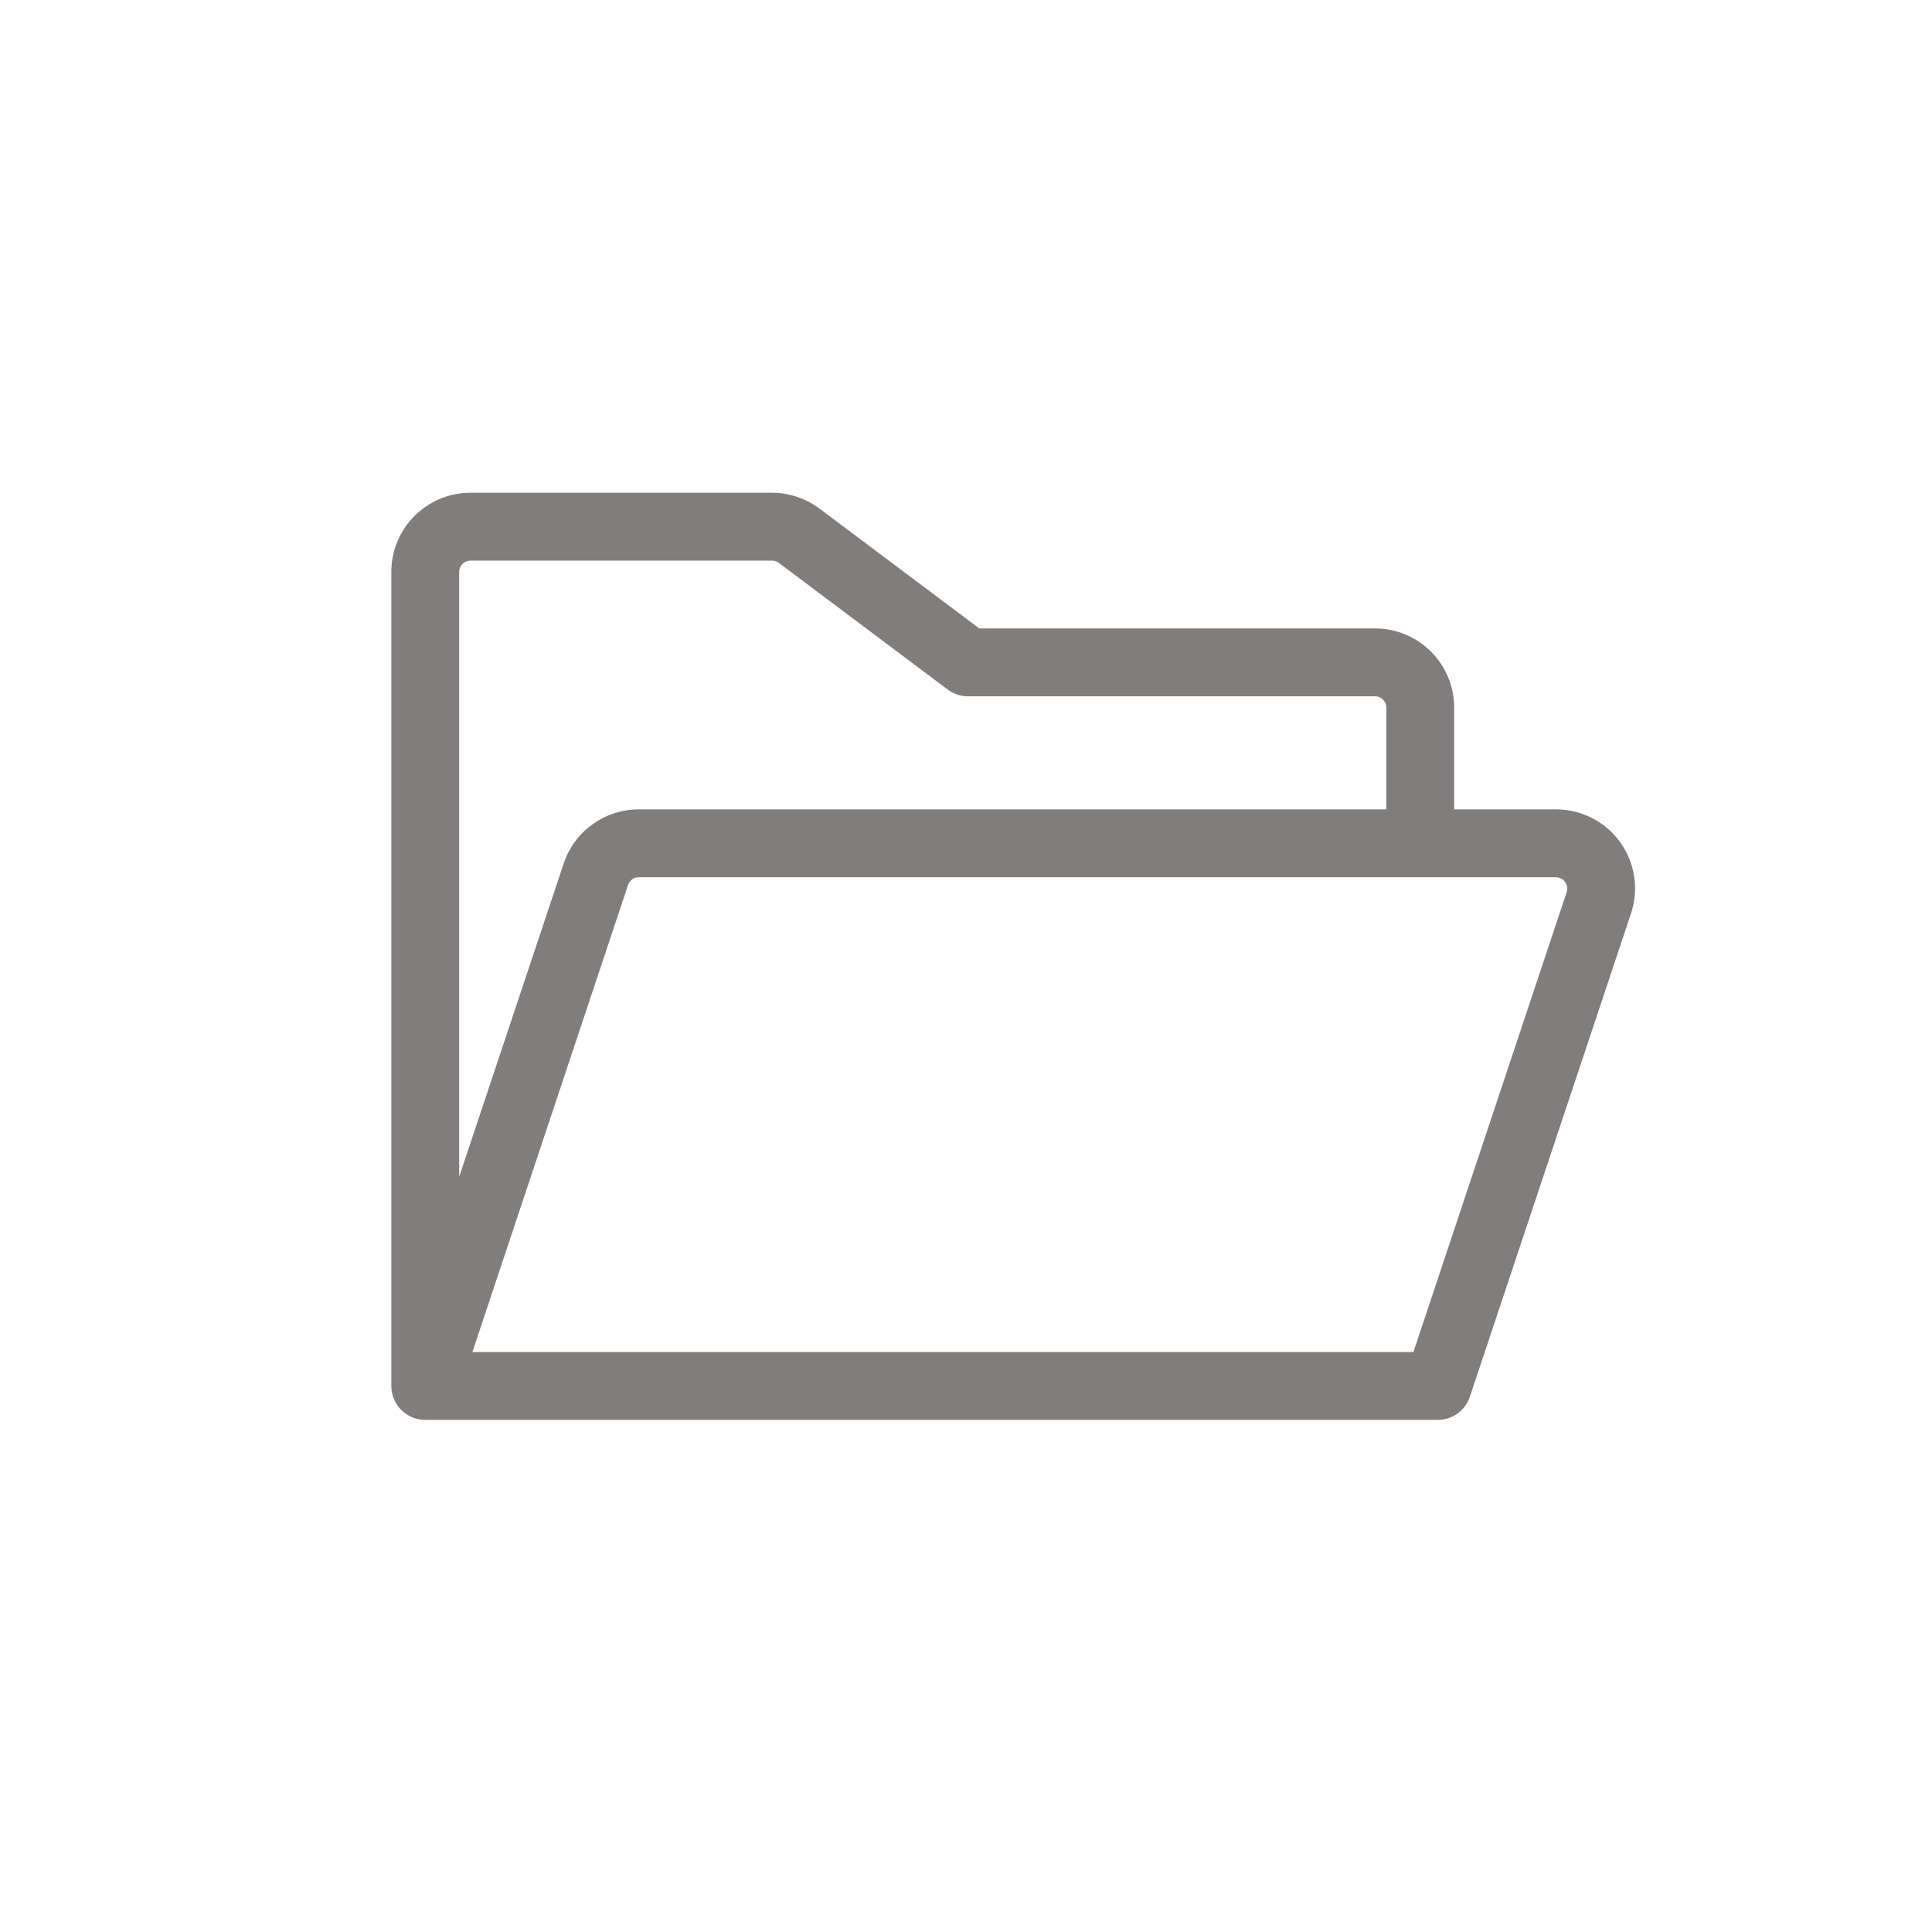 <?xml version="1.0" encoding="UTF-8"?><svg id="b" xmlns="http://www.w3.org/2000/svg" viewBox="0 0 400 400"><defs><style>.c{fill:#817d7c;}</style></defs><path class="c" d="M335.44,174.37c-3.08-4.27-8.03-6.8-13.3-6.8h-21.07v-21.07c0-9.05-7.34-16.39-16.39-16.39h-81.93l-33.08-24.81c-2.84-2.12-6.29-3.27-9.83-3.28h-62.43c-9.05,0-16.39,7.34-16.39,16.39v168.54c0,3.88,3.14,7.02,7.02,7.02h209.63c3.02,0,5.7-1.93,6.66-4.8l33.35-100.04c1.67-5,.83-10.5-2.25-14.77ZM97.42,116.07h62.43c.51,0,1,.16,1.4.47l34.95,26.22c1.22.91,2.69,1.4,4.21,1.4h84.27c1.29,0,2.34,1.05,2.34,2.34v21.07h-154.77c-7.05,0-13.31,4.51-15.54,11.2l-21.64,64.88v-125.24c0-1.29,1.05-2.34,2.34-2.34ZM324.37,184.69l-31.74,95.24H97.8l32.23-96.71c.32-.96,1.21-1.6,2.22-1.6h189.88c1.29,0,2.34,1.05,2.34,2.34,0,.25-.04.5-.12.74Z"/></svg>